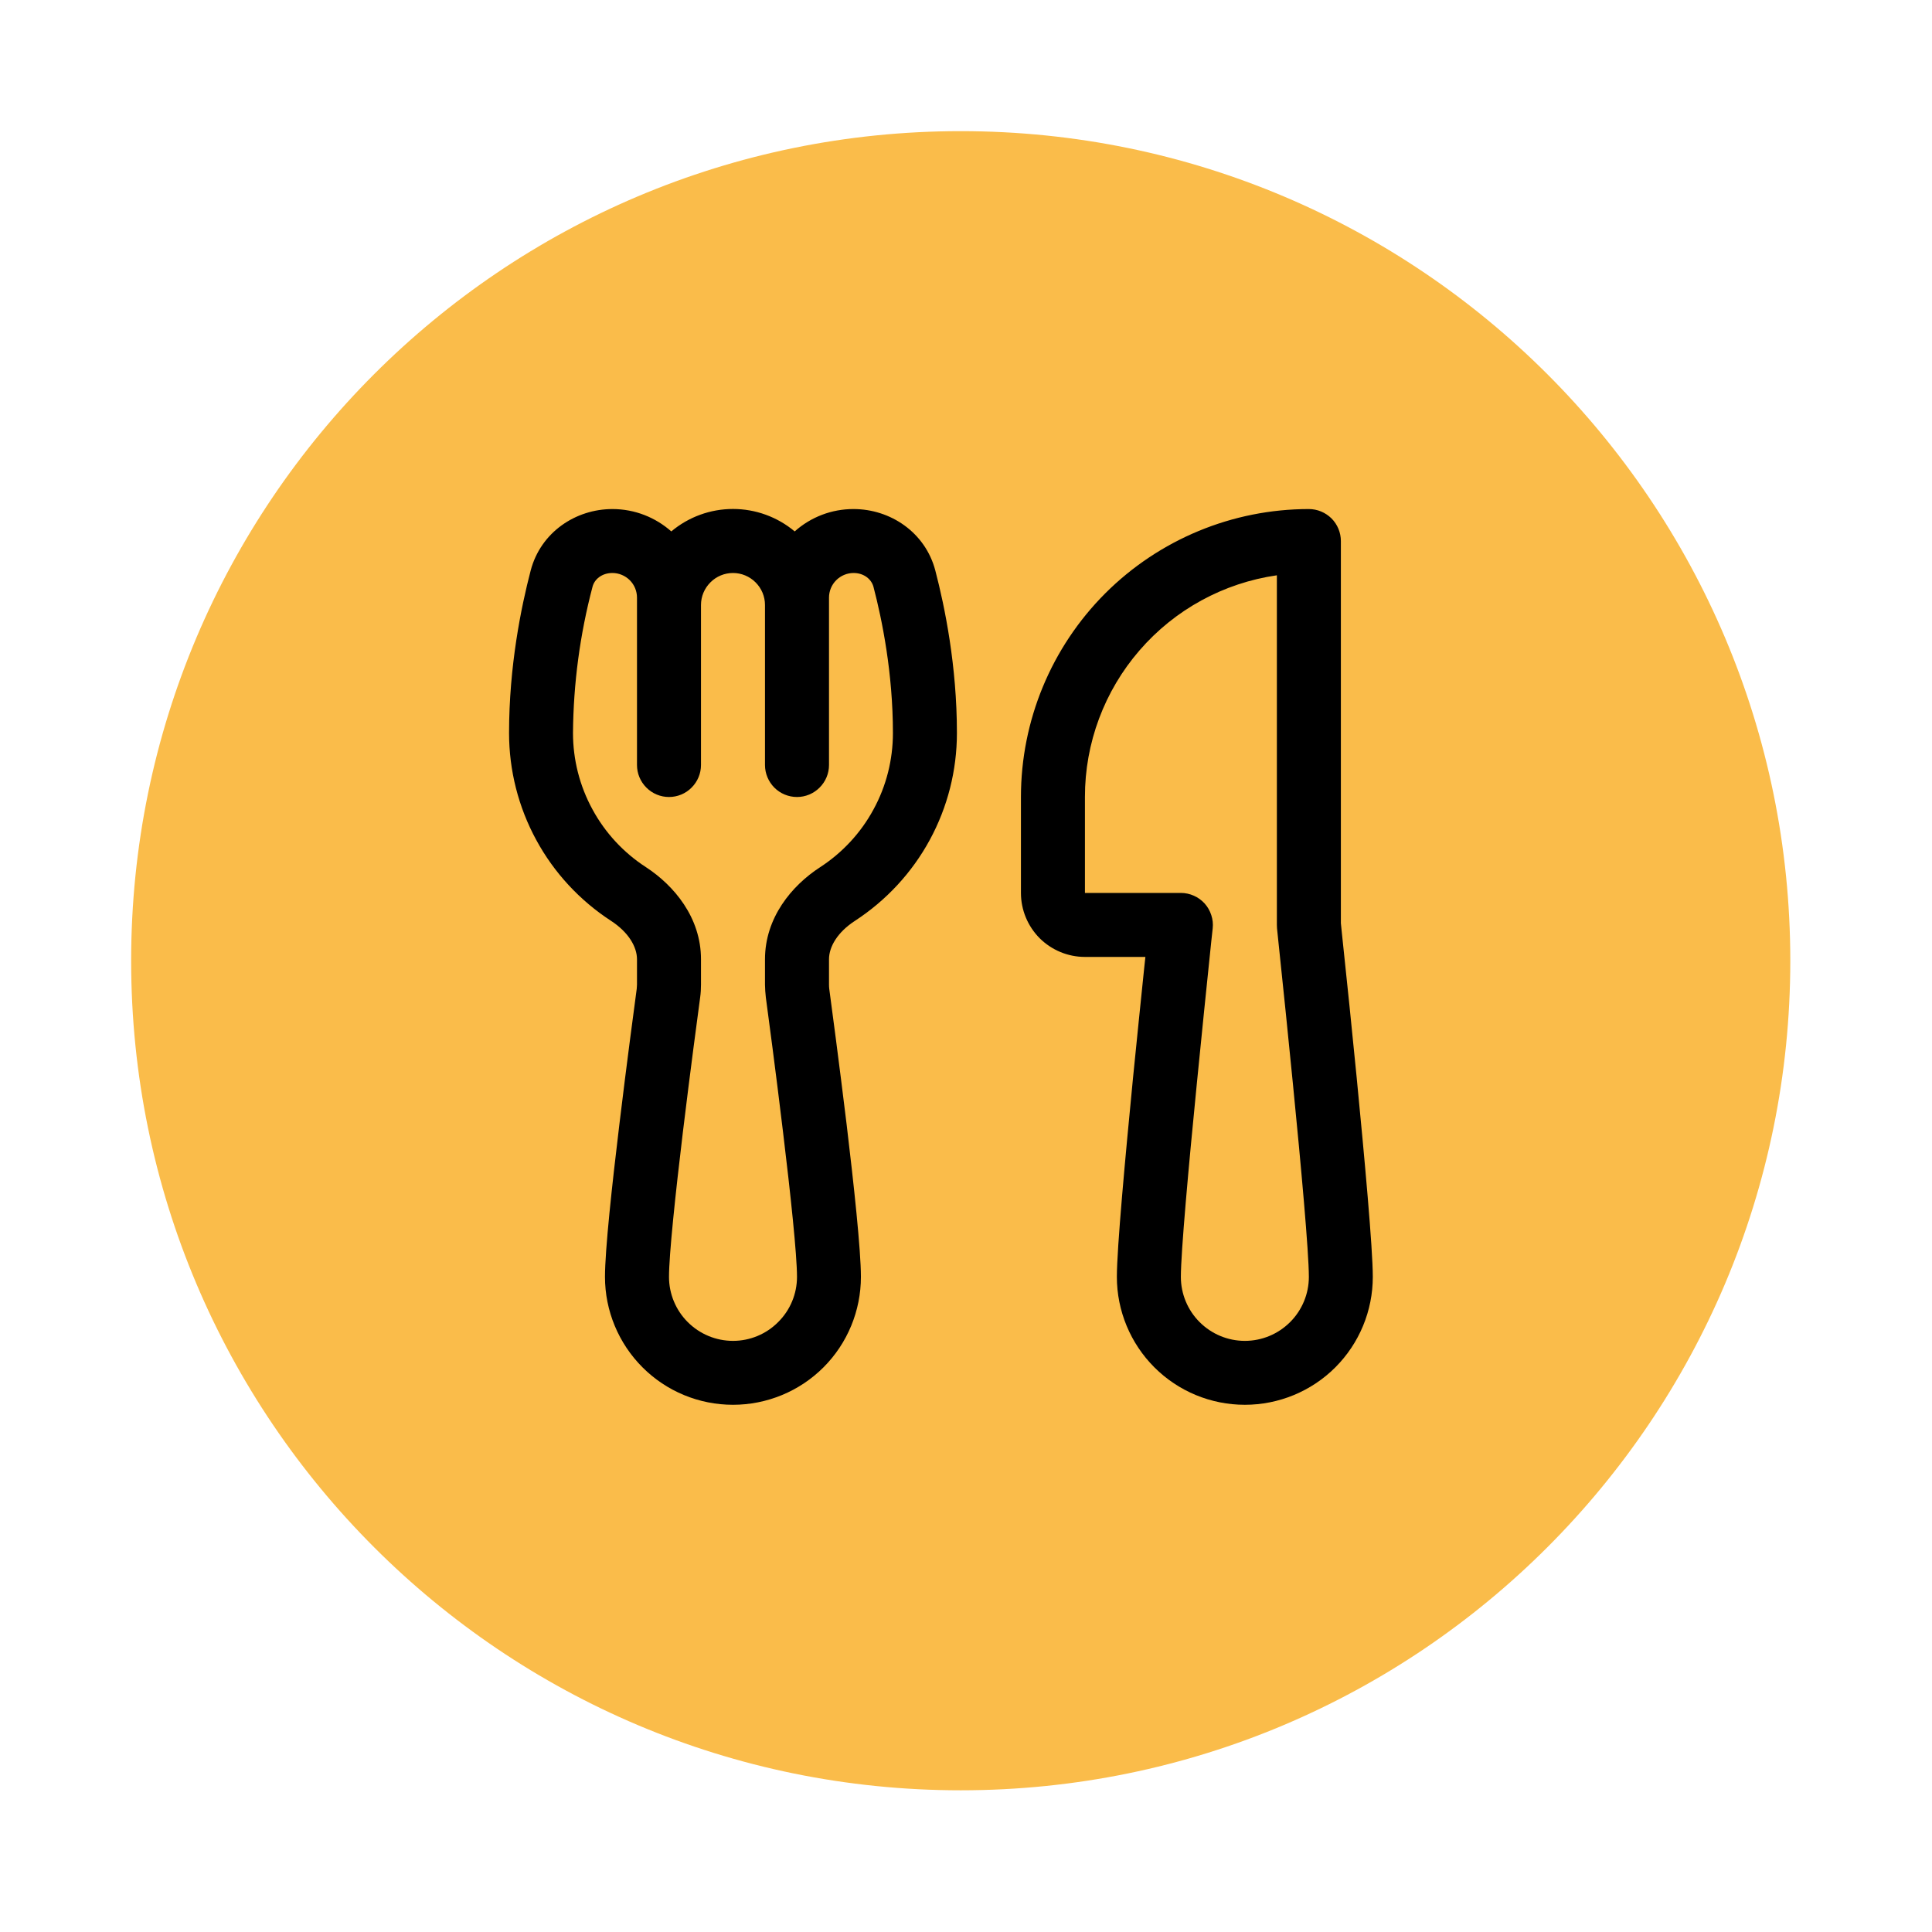 <svg xmlns="http://www.w3.org/2000/svg" xmlns:xlink="http://www.w3.org/1999/xlink" width="122" zoomAndPan="magnify" viewBox="0 0 91.5 91.5" height="122" preserveAspectRatio="xMidYMid meet"><defs><clipPath id="dd27683b4c"><path d="M 6.211 6.211 L 84.789 6.211 L 84.789 84.789 L 6.211 84.789 Z M 6.211 6.211 " clip-rule="nonzero"></path></clipPath><clipPath id="98d2b87cf9"><path d="M 45.5 6.211 C 23.805 6.211 6.211 23.805 6.211 45.5 C 6.211 67.199 23.805 84.789 45.5 84.789 C 67.199 84.789 84.789 67.199 84.789 45.5 C 84.789 23.805 67.199 6.211 45.5 6.211 Z M 45.5 6.211 " clip-rule="nonzero"></path></clipPath></defs><g clip-path="url(#dd27683b4c)"><g clip-path="url(#98d2b87cf9)"><path fill="#fabc4a" d="M 6.211 6.211 L 84.789 6.211 L 84.789 84.789 L 6.211 84.789 Z M 6.211 6.211 " fill-opacity="1" fill-rule="nonzero"></path></g></g><path fill="#000000" d="M 25.133 27.02 C 25.609 25.207 27.262 24.109 29.004 24.109 C 30.074 24.109 31.051 24.512 31.793 25.168 C 32.613 24.48 33.645 24.105 34.715 24.105 C 35.781 24.105 36.816 24.48 37.637 25.168 C 38.402 24.484 39.398 24.105 40.426 24.109 C 42.164 24.109 43.82 25.207 44.297 27.02 C 44.75 28.754 45.32 31.547 45.32 34.715 C 45.32 36.484 44.879 38.223 44.035 39.777 C 43.191 41.332 41.969 42.648 40.488 43.613 C 39.664 44.148 39.262 44.84 39.262 45.43 L 39.262 46.629 C 39.262 46.699 39.266 46.766 39.273 46.828 C 39.375 47.582 39.746 50.371 40.098 53.266 C 40.438 56.105 40.773 59.203 40.773 60.473 C 40.773 62.078 40.137 63.621 39 64.758 C 37.863 65.895 36.32 66.531 34.715 66.531 C 33.105 66.531 31.566 65.895 30.43 64.758 C 29.293 63.621 28.652 62.078 28.652 60.473 C 28.652 59.199 28.988 56.109 29.332 53.266 C 29.68 50.371 30.055 47.582 30.156 46.828 L 30.168 46.629 L 30.168 45.43 C 30.168 44.84 29.762 44.148 28.941 43.613 C 27.457 42.648 26.238 41.332 25.395 39.777 C 24.551 38.223 24.109 36.484 24.109 34.715 C 24.109 31.547 24.68 28.754 25.133 27.02 Z M 39.262 36.23 C 39.262 36.633 39.102 37.016 38.816 37.301 C 38.531 37.586 38.148 37.746 37.746 37.746 C 37.344 37.746 36.957 37.586 36.672 37.301 C 36.391 37.016 36.23 36.633 36.23 36.23 L 36.23 28.652 C 36.23 28.25 36.07 27.867 35.785 27.582 C 35.5 27.297 35.117 27.137 34.715 27.137 C 34.312 27.137 33.926 27.297 33.645 27.582 C 33.359 27.867 33.199 28.25 33.199 28.652 L 33.199 36.23 C 33.199 36.633 33.039 37.016 32.754 37.301 C 32.473 37.586 32.086 37.746 31.684 37.746 C 31.281 37.746 30.898 37.586 30.613 37.301 C 30.328 37.016 30.168 36.633 30.168 36.23 L 30.168 28.305 C 30.168 27.996 30.047 27.699 29.828 27.48 C 29.609 27.262 29.312 27.137 29.004 27.137 C 28.5 27.137 28.152 27.438 28.062 27.789 C 27.465 30.051 27.156 32.375 27.137 34.715 C 27.137 35.977 27.453 37.223 28.059 38.332 C 28.66 39.441 29.531 40.383 30.594 41.07 C 31.922 41.938 33.199 43.453 33.199 45.43 L 33.199 46.629 C 33.199 46.832 33.188 47.035 33.16 47.234 C 33.059 47.98 32.688 50.754 32.34 53.629 C 31.988 56.555 31.684 59.43 31.684 60.473 C 31.684 61.277 32.004 62.047 32.57 62.613 C 33.141 63.184 33.91 63.504 34.715 63.504 C 35.52 63.504 36.289 63.184 36.855 62.613 C 37.426 62.047 37.746 61.277 37.746 60.473 C 37.746 59.43 37.441 56.555 37.086 53.625 C 36.742 50.754 36.371 47.98 36.27 47.234 C 36.246 47.035 36.234 46.832 36.23 46.633 L 36.23 45.434 C 36.23 43.457 37.504 41.938 38.836 41.074 C 39.895 40.387 40.77 39.445 41.371 38.332 C 41.977 37.223 42.289 35.98 42.289 34.715 C 42.289 31.891 41.781 29.367 41.367 27.789 C 41.273 27.441 40.926 27.137 40.426 27.137 C 40.117 27.137 39.82 27.262 39.602 27.48 C 39.383 27.699 39.262 27.996 39.262 28.305 Z M 48.352 37.746 C 48.352 34.129 49.789 30.66 52.344 28.102 C 54.902 25.547 58.371 24.109 61.988 24.109 C 62.391 24.109 62.773 24.27 63.059 24.551 C 63.344 24.836 63.504 25.223 63.504 25.625 L 63.504 43.723 L 63.559 44.262 C 63.801 46.523 64.031 48.785 64.254 51.047 C 64.625 54.855 65.016 59.121 65.016 60.473 C 65.016 62.078 64.379 63.621 63.242 64.758 C 62.105 65.895 60.562 66.531 58.957 66.531 C 57.348 66.531 55.809 65.895 54.672 64.758 C 53.535 63.621 52.895 62.078 52.895 60.473 C 52.895 59.121 53.289 54.855 53.66 51.047 C 53.852 49.117 54.043 47.27 54.184 45.898 L 54.246 45.32 L 51.383 45.32 C 50.578 45.32 49.809 45 49.238 44.434 C 48.672 43.863 48.352 43.094 48.352 42.289 Z M 57.434 43.965 L 57.367 44.578 C 57.133 46.832 56.902 49.09 56.68 51.344 C 56.293 55.246 55.926 59.316 55.926 60.473 C 55.926 61.277 56.246 62.047 56.812 62.613 C 57.383 63.184 58.152 63.504 58.957 63.504 C 59.762 63.504 60.531 63.184 61.102 62.613 C 61.668 62.047 61.988 61.277 61.988 60.473 C 61.988 59.312 61.621 55.246 61.234 51.344 C 61.012 49.09 60.781 46.832 60.543 44.578 L 60.48 43.969 L 60.473 43.805 L 60.473 27.246 C 57.949 27.609 55.637 28.871 53.969 30.801 C 52.301 32.727 51.379 35.195 51.383 37.746 L 51.383 42.289 L 55.926 42.289 C 56.141 42.289 56.348 42.336 56.543 42.422 C 56.738 42.508 56.91 42.633 57.055 42.793 C 57.195 42.949 57.301 43.137 57.367 43.34 C 57.434 43.543 57.457 43.754 57.434 43.965 Z M 57.434 43.965 " fill-opacity="1" fill-rule="nonzero"></path></svg>